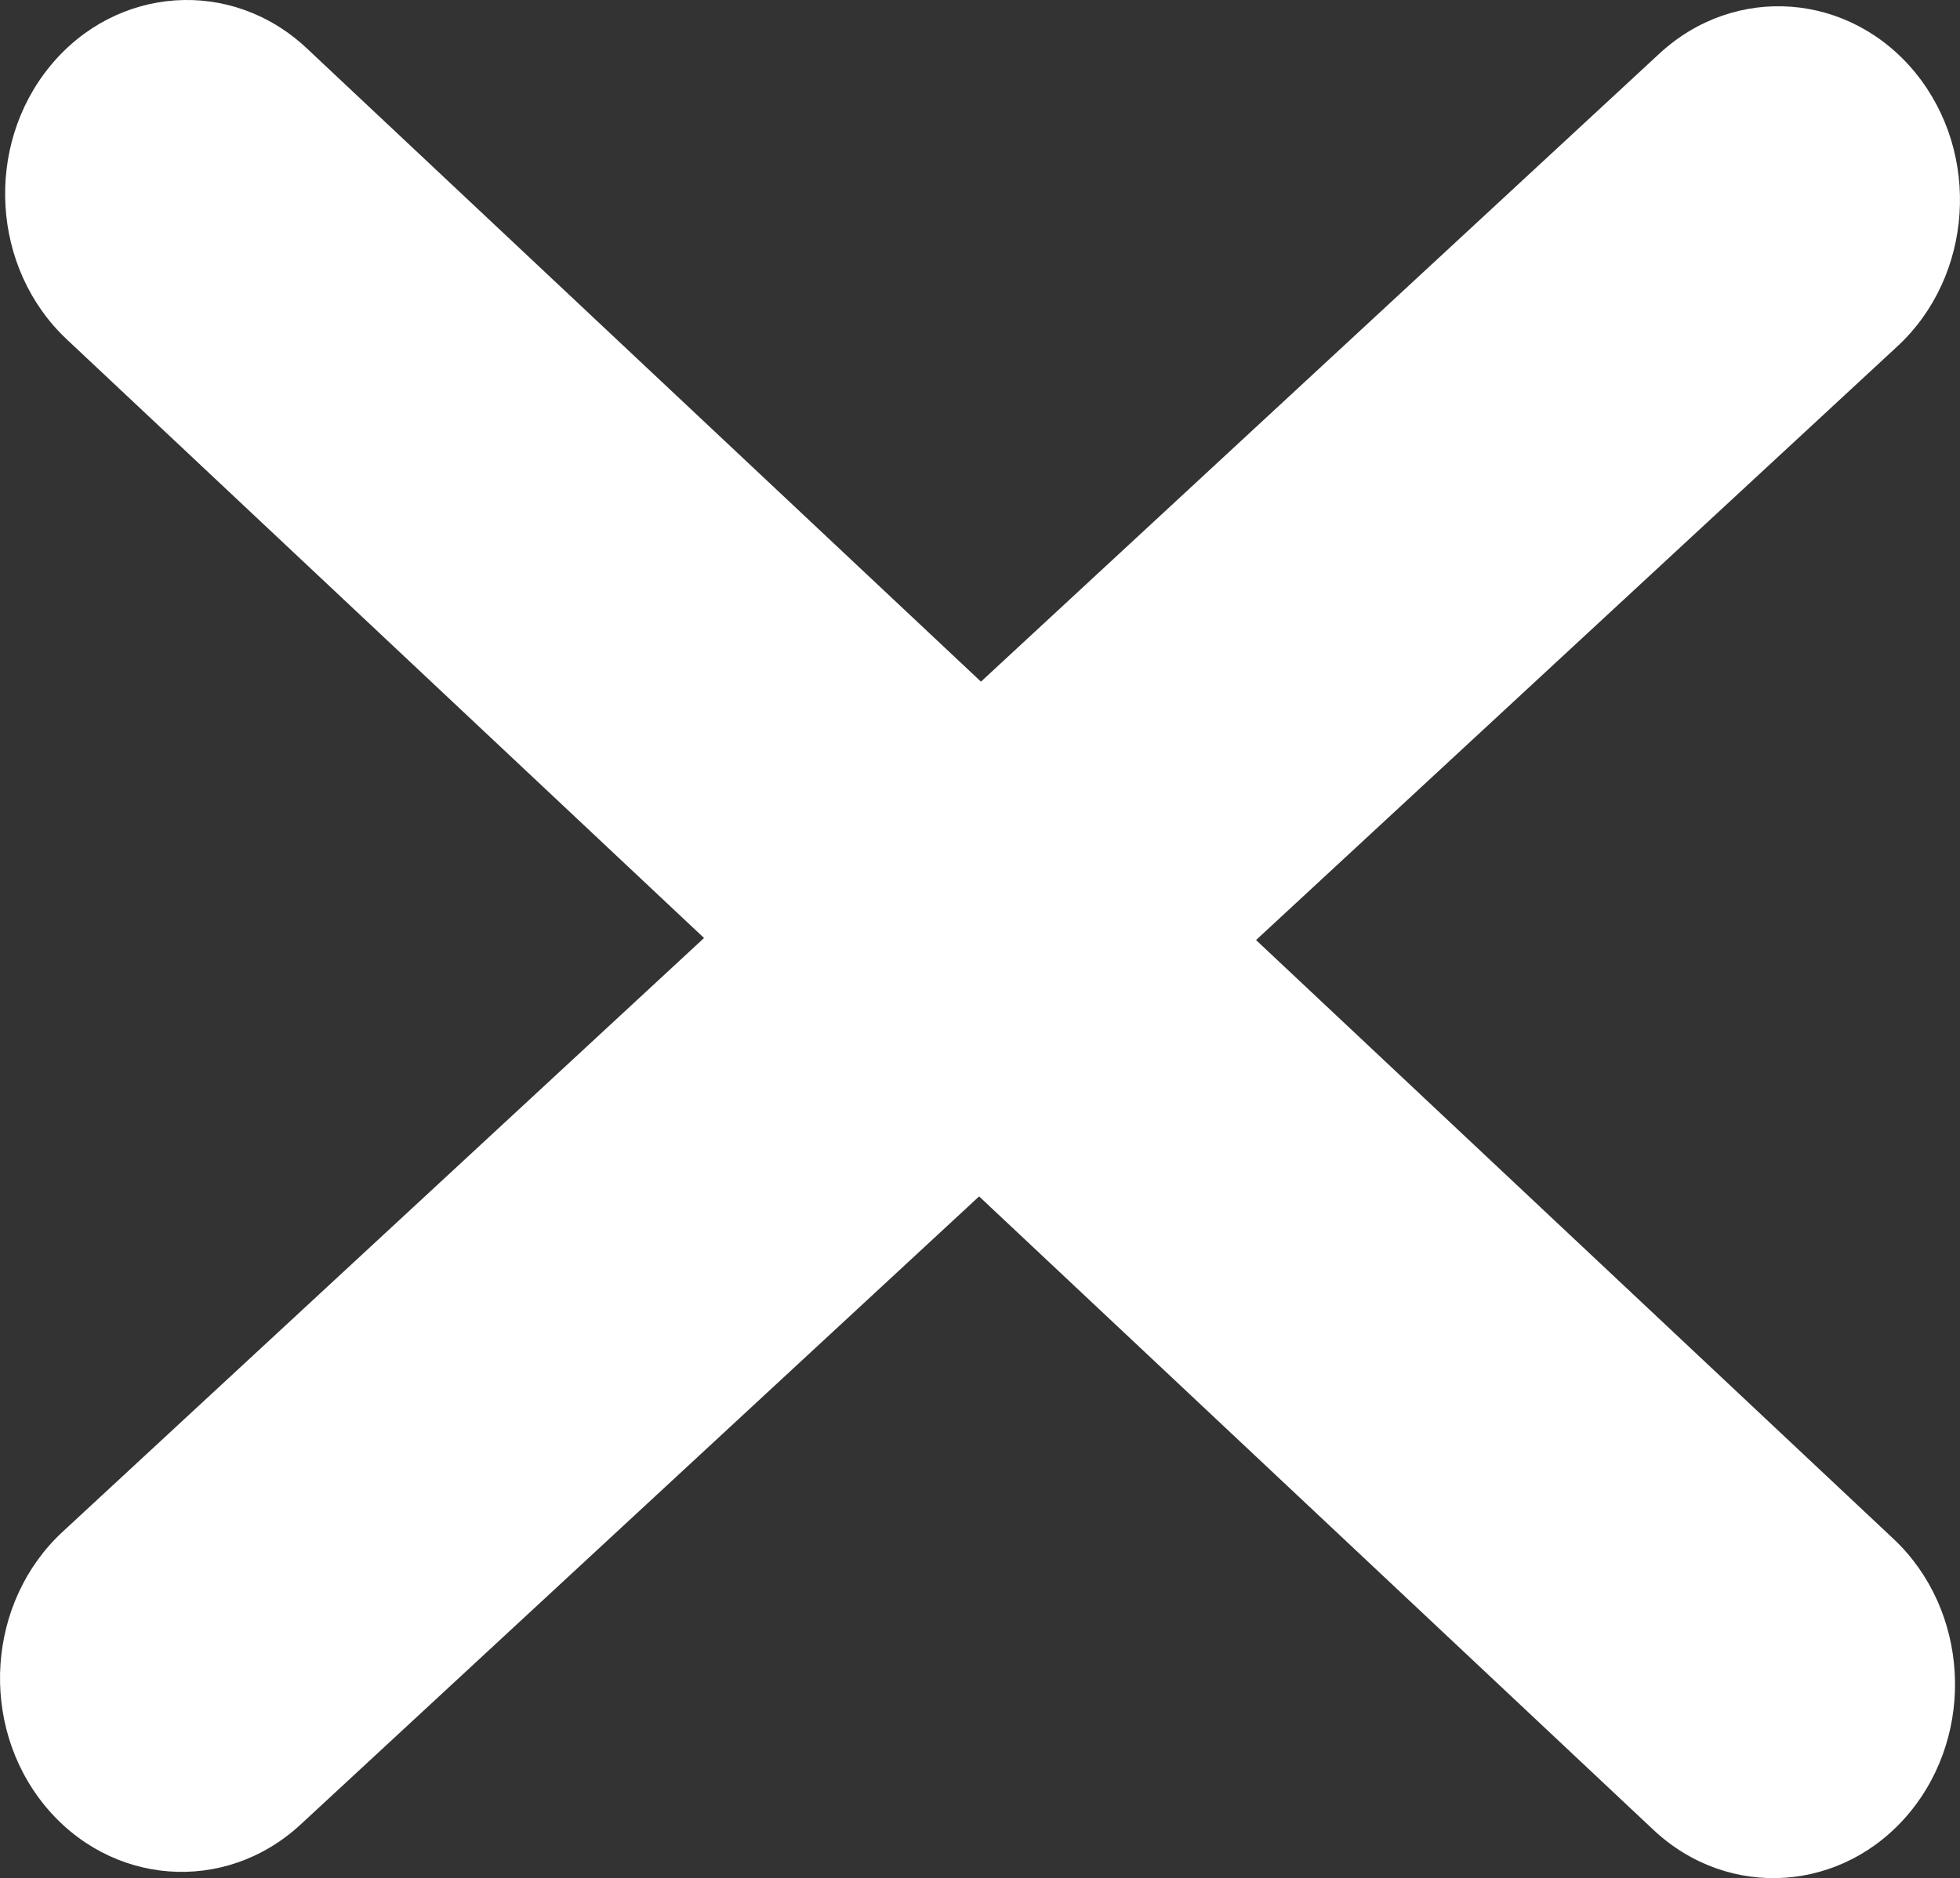 <?xml version="1.0" encoding="UTF-8"?>
<svg id="Calque_2" data-name="Calque 2" xmlns="http://www.w3.org/2000/svg" viewBox="0 0 121.34 116.3">
  <rect x="0" y="0" width="121.34" height="116.3" fill="#333333" stroke="none"/>
  <defs>
    <style>
      .cls-1 {
        fill: #fff;
        stroke-width: 0px;
      }
    </style>
  </defs>
  <g id="Calque_1-2" data-name="Calque 1">
    <path class="cls-1" d="m102.36,113.31L4.13,21.01C-.53,16.63-.98,9.05,3.12,4.07h0C7.22-.9,14.33-1.39,18.99,2.99l98.23,92.3c4.66,4.38,5.11,11.96,1.01,16.94h0c-4.1,4.97-11.21,5.46-15.87,1.08Z"/>
    <path class="cls-1" d="m3.88,94.85L102.73,3.32c4.69-4.34,11.79-3.8,15.86,1.2h0c4.07,5.01,3.56,12.59-1.13,16.93L18.61,112.98c-4.69,4.34-11.79,3.8-15.86-1.2h0c-4.07-5.01-3.56-12.59,1.13-16.93Z"/>
  </g>
</svg>
